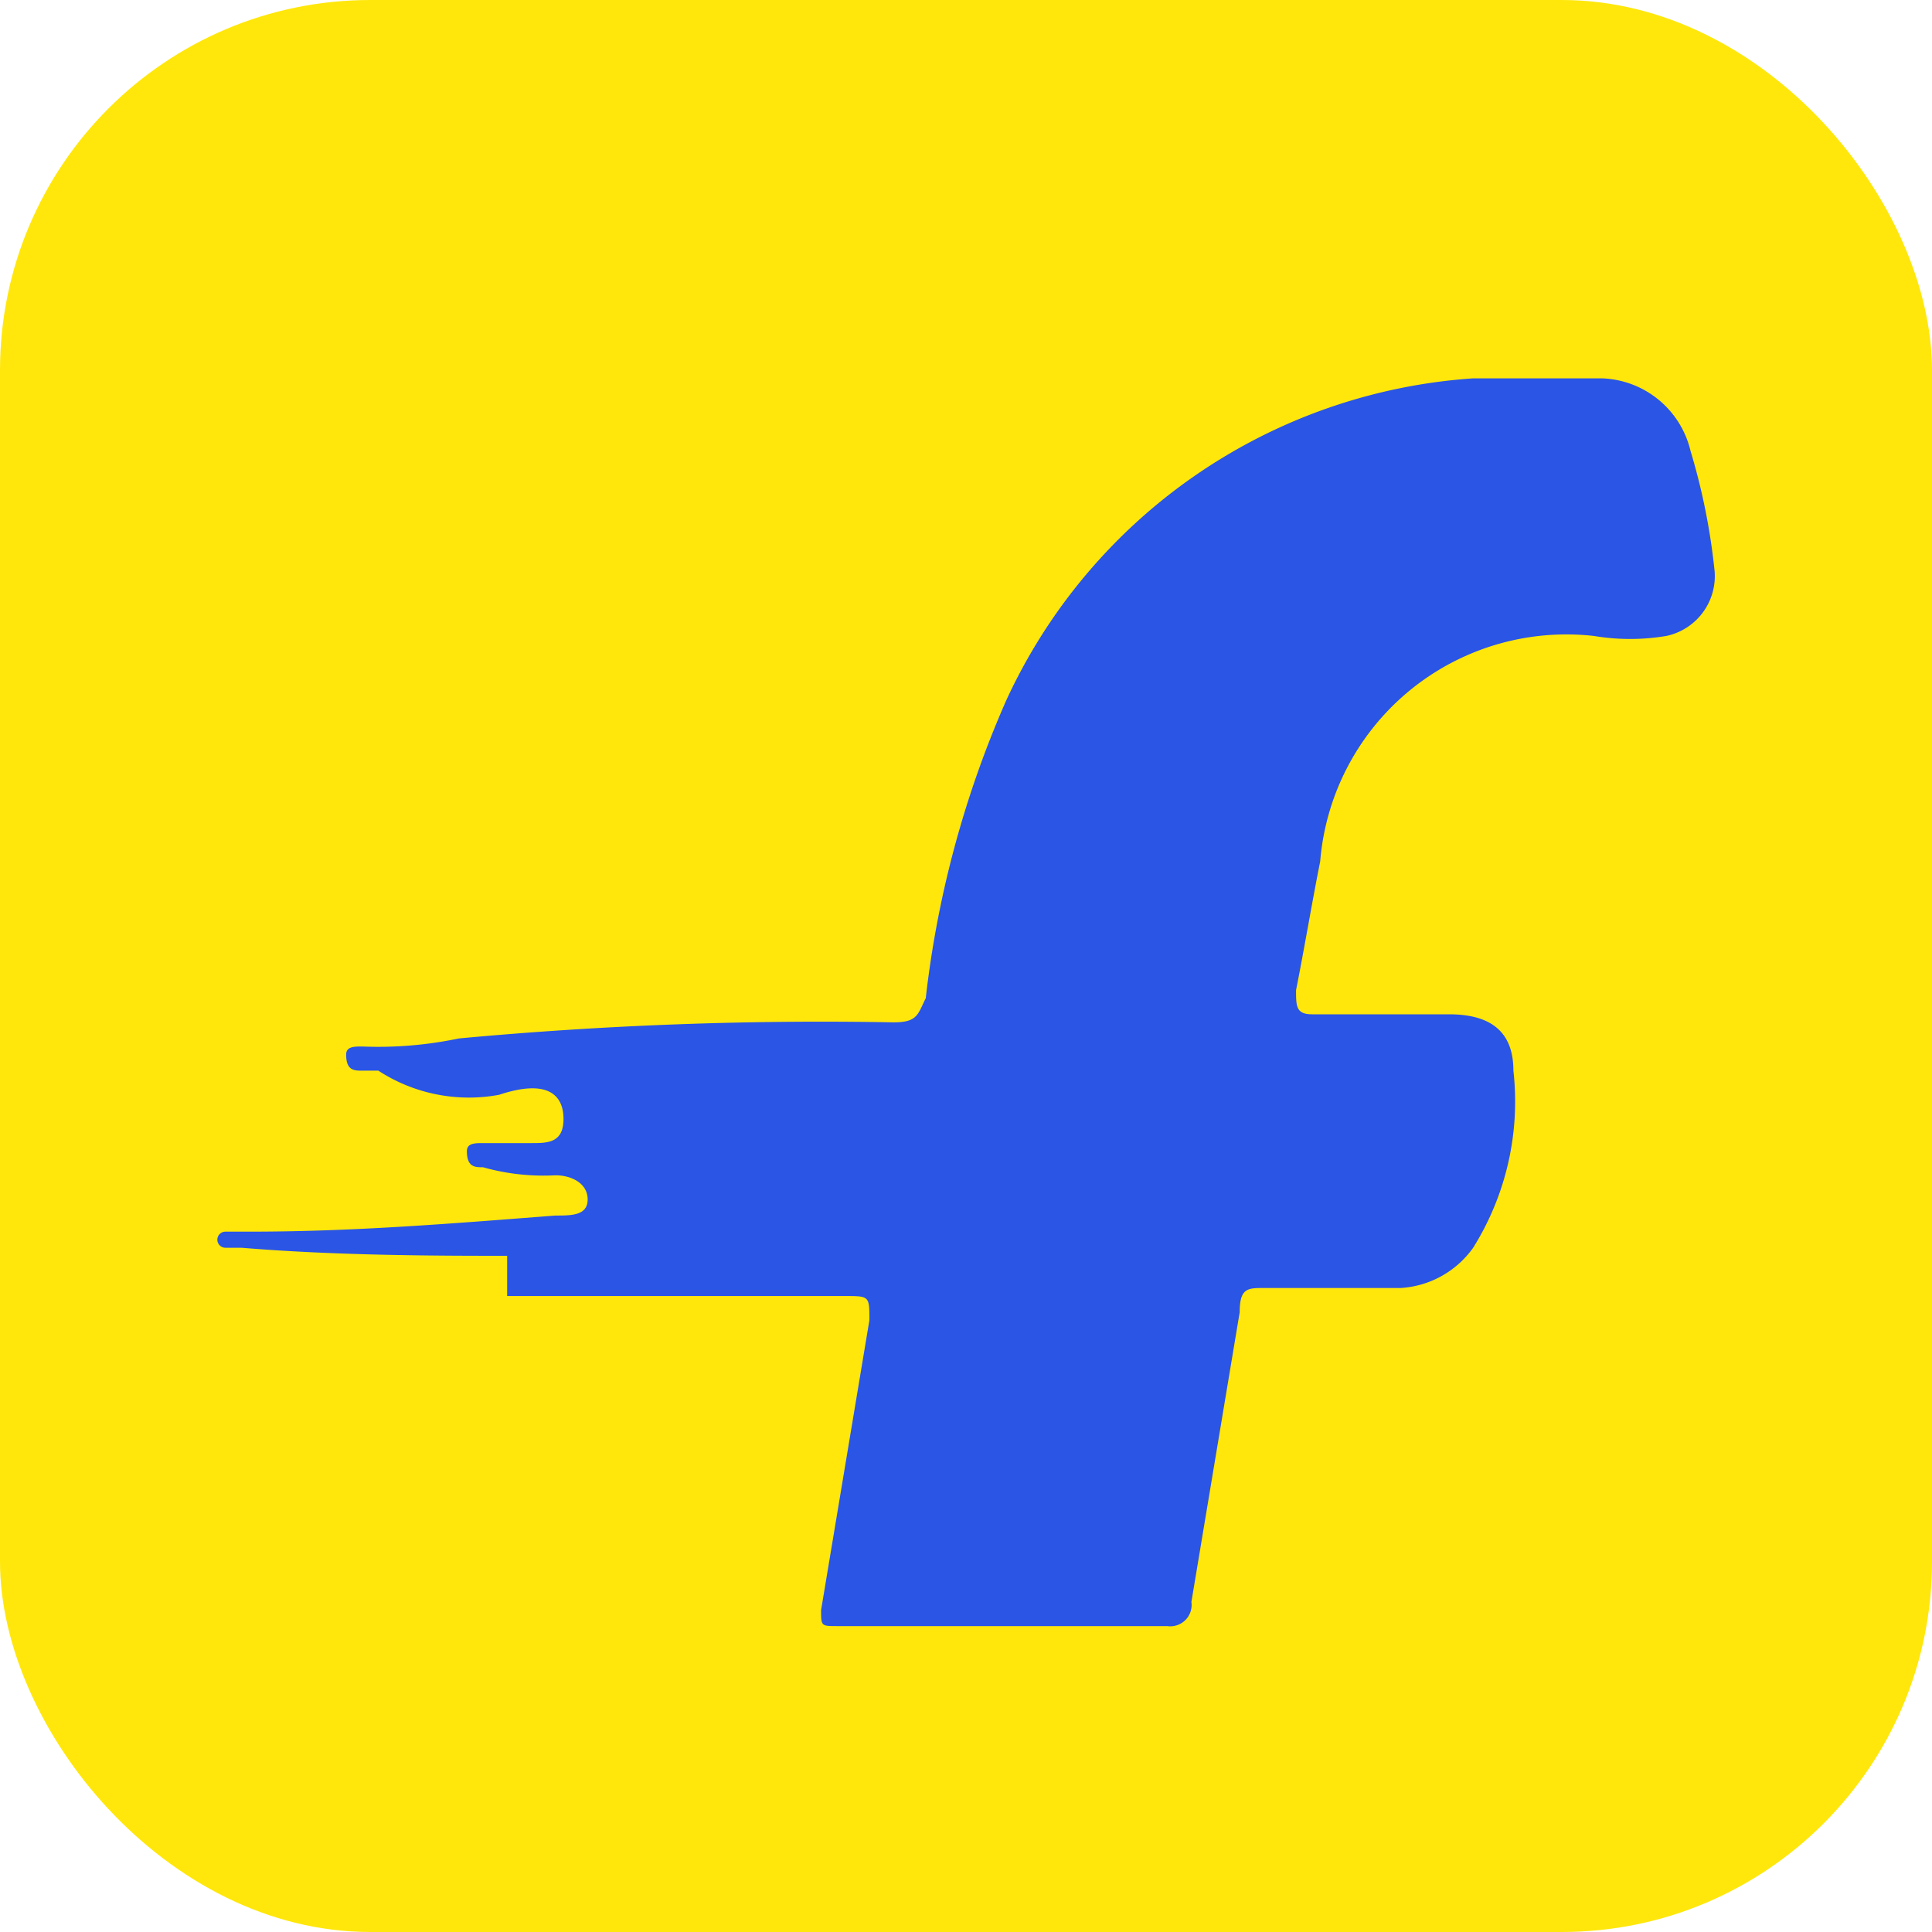 <svg id="Flipkart" xmlns="http://www.w3.org/2000/svg" width="24" height="24" viewBox="0 0 24 24">
  <rect id="Rectangle_147081" data-name="Rectangle 147081" width="24" height="24" rx="4.6" fill="#ffe70b"/>
  <path id="Path_73794" data-name="Path 73794" d="M6.3,15.6c-.8,0-2.1,0-3.3-.1H2.8a.1.1,0,0,1,0-.2h.3c1.3,0,2.5-.1,3.8-.2.2,0,.4,0,.4-.2s-.2-.3-.4-.3a2.769,2.769,0,0,1-.9-.1c-.1,0-.2,0-.2-.2,0-.1.1-.1.2-.1h.6c.2,0,.4,0,.4-.3s-.2-.5-.8-.3a2.059,2.059,0,0,1-1.5-.3H4.5c-.1,0-.2,0-.2-.2,0-.1.1-.1.2-.1a4.869,4.869,0,0,0,1.2-.1,48.738,48.738,0,0,1,5.4-.2c.3,0,.3-.1.4-.3a12.748,12.748,0,0,1,1-3.7,6.9,6.9,0,0,1,5.8-4h1.6a1.172,1.172,0,0,1,1.1.9,7.972,7.972,0,0,1,.3,1.5.76.76,0,0,1-.6.8,2.719,2.719,0,0,1-.9,0,3.069,3.069,0,0,0-3.4,2.8c-.1.5-.2,1.1-.3,1.6,0,.2,0,.3.2.3H18c.5,0,.8.2.8.7a3.424,3.424,0,0,1-.5,2.2,1.193,1.193,0,0,1-.9.5H15.7c-.2,0-.3,0-.3.3l-.6,3.6a.265.265,0,0,1-.3.3H10.4c-.2,0-.2,0-.2-.2l.6-3.6c0-.3,0-.3-.3-.3H6.3Z" fill="#2a55e5"/>
</svg>
